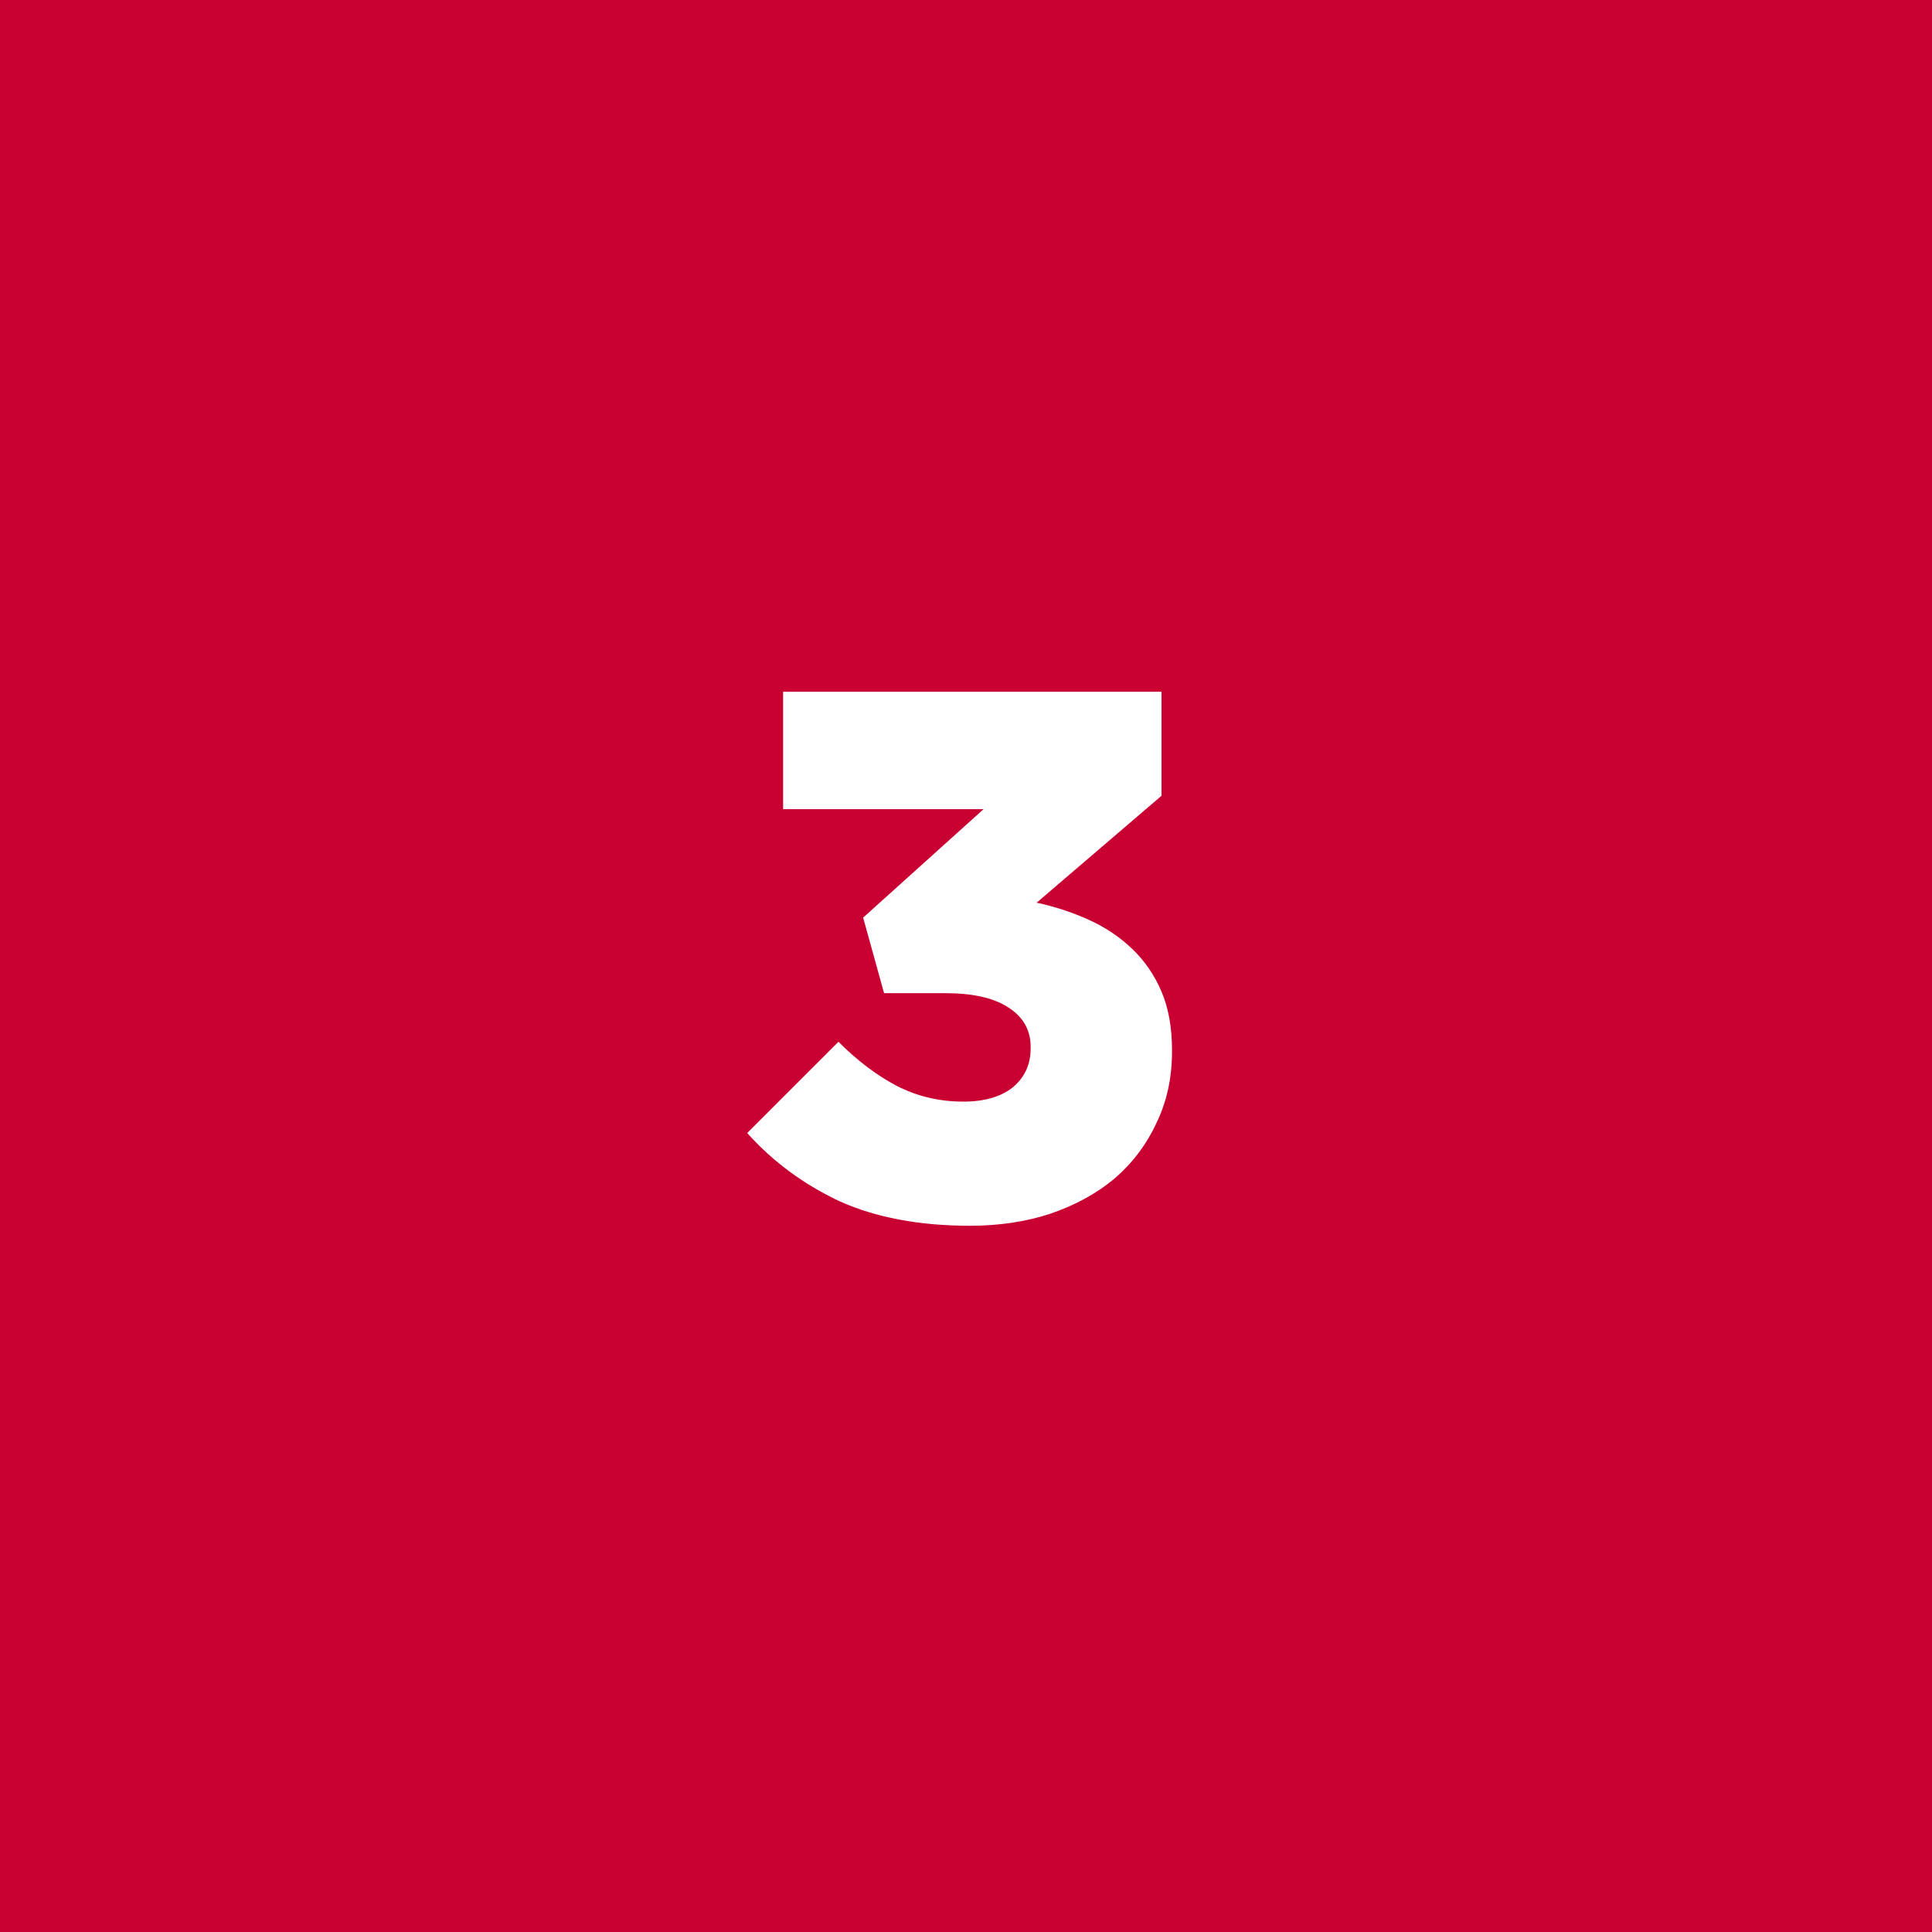 <?xml version="1.0" encoding="UTF-8"?> <svg xmlns="http://www.w3.org/2000/svg" width="62" height="62" viewBox="0 0 62 62" fill="none"> <rect width="62" height="62" fill="#C90032"></rect> <path d="M31.131 39.336C29.499 39.336 28.099 39.072 26.931 38.544C25.779 38 24.795 37.272 23.979 36.36L26.907 33.432C27.515 34.04 28.139 34.512 28.779 34.848C29.435 35.184 30.147 35.352 30.915 35.352C31.587 35.352 32.115 35.2 32.499 34.896C32.883 34.576 33.075 34.16 33.075 33.648V33.6C33.075 33.056 32.835 32.632 32.355 32.328C31.891 32.024 31.219 31.872 30.339 31.872H28.371L27.699 29.448L31.563 25.968H25.131V22.2H37.275V25.536L33.267 28.968C33.859 29.096 34.419 29.28 34.947 29.52C35.475 29.76 35.939 30.072 36.339 30.456C36.739 30.84 37.051 31.296 37.275 31.824C37.499 32.352 37.611 32.976 37.611 33.696V33.744C37.611 34.592 37.443 35.36 37.107 36.048C36.787 36.736 36.339 37.328 35.763 37.824C35.187 38.304 34.499 38.68 33.699 38.952C32.915 39.208 32.059 39.336 31.131 39.336Z" fill="white"></path> </svg> 